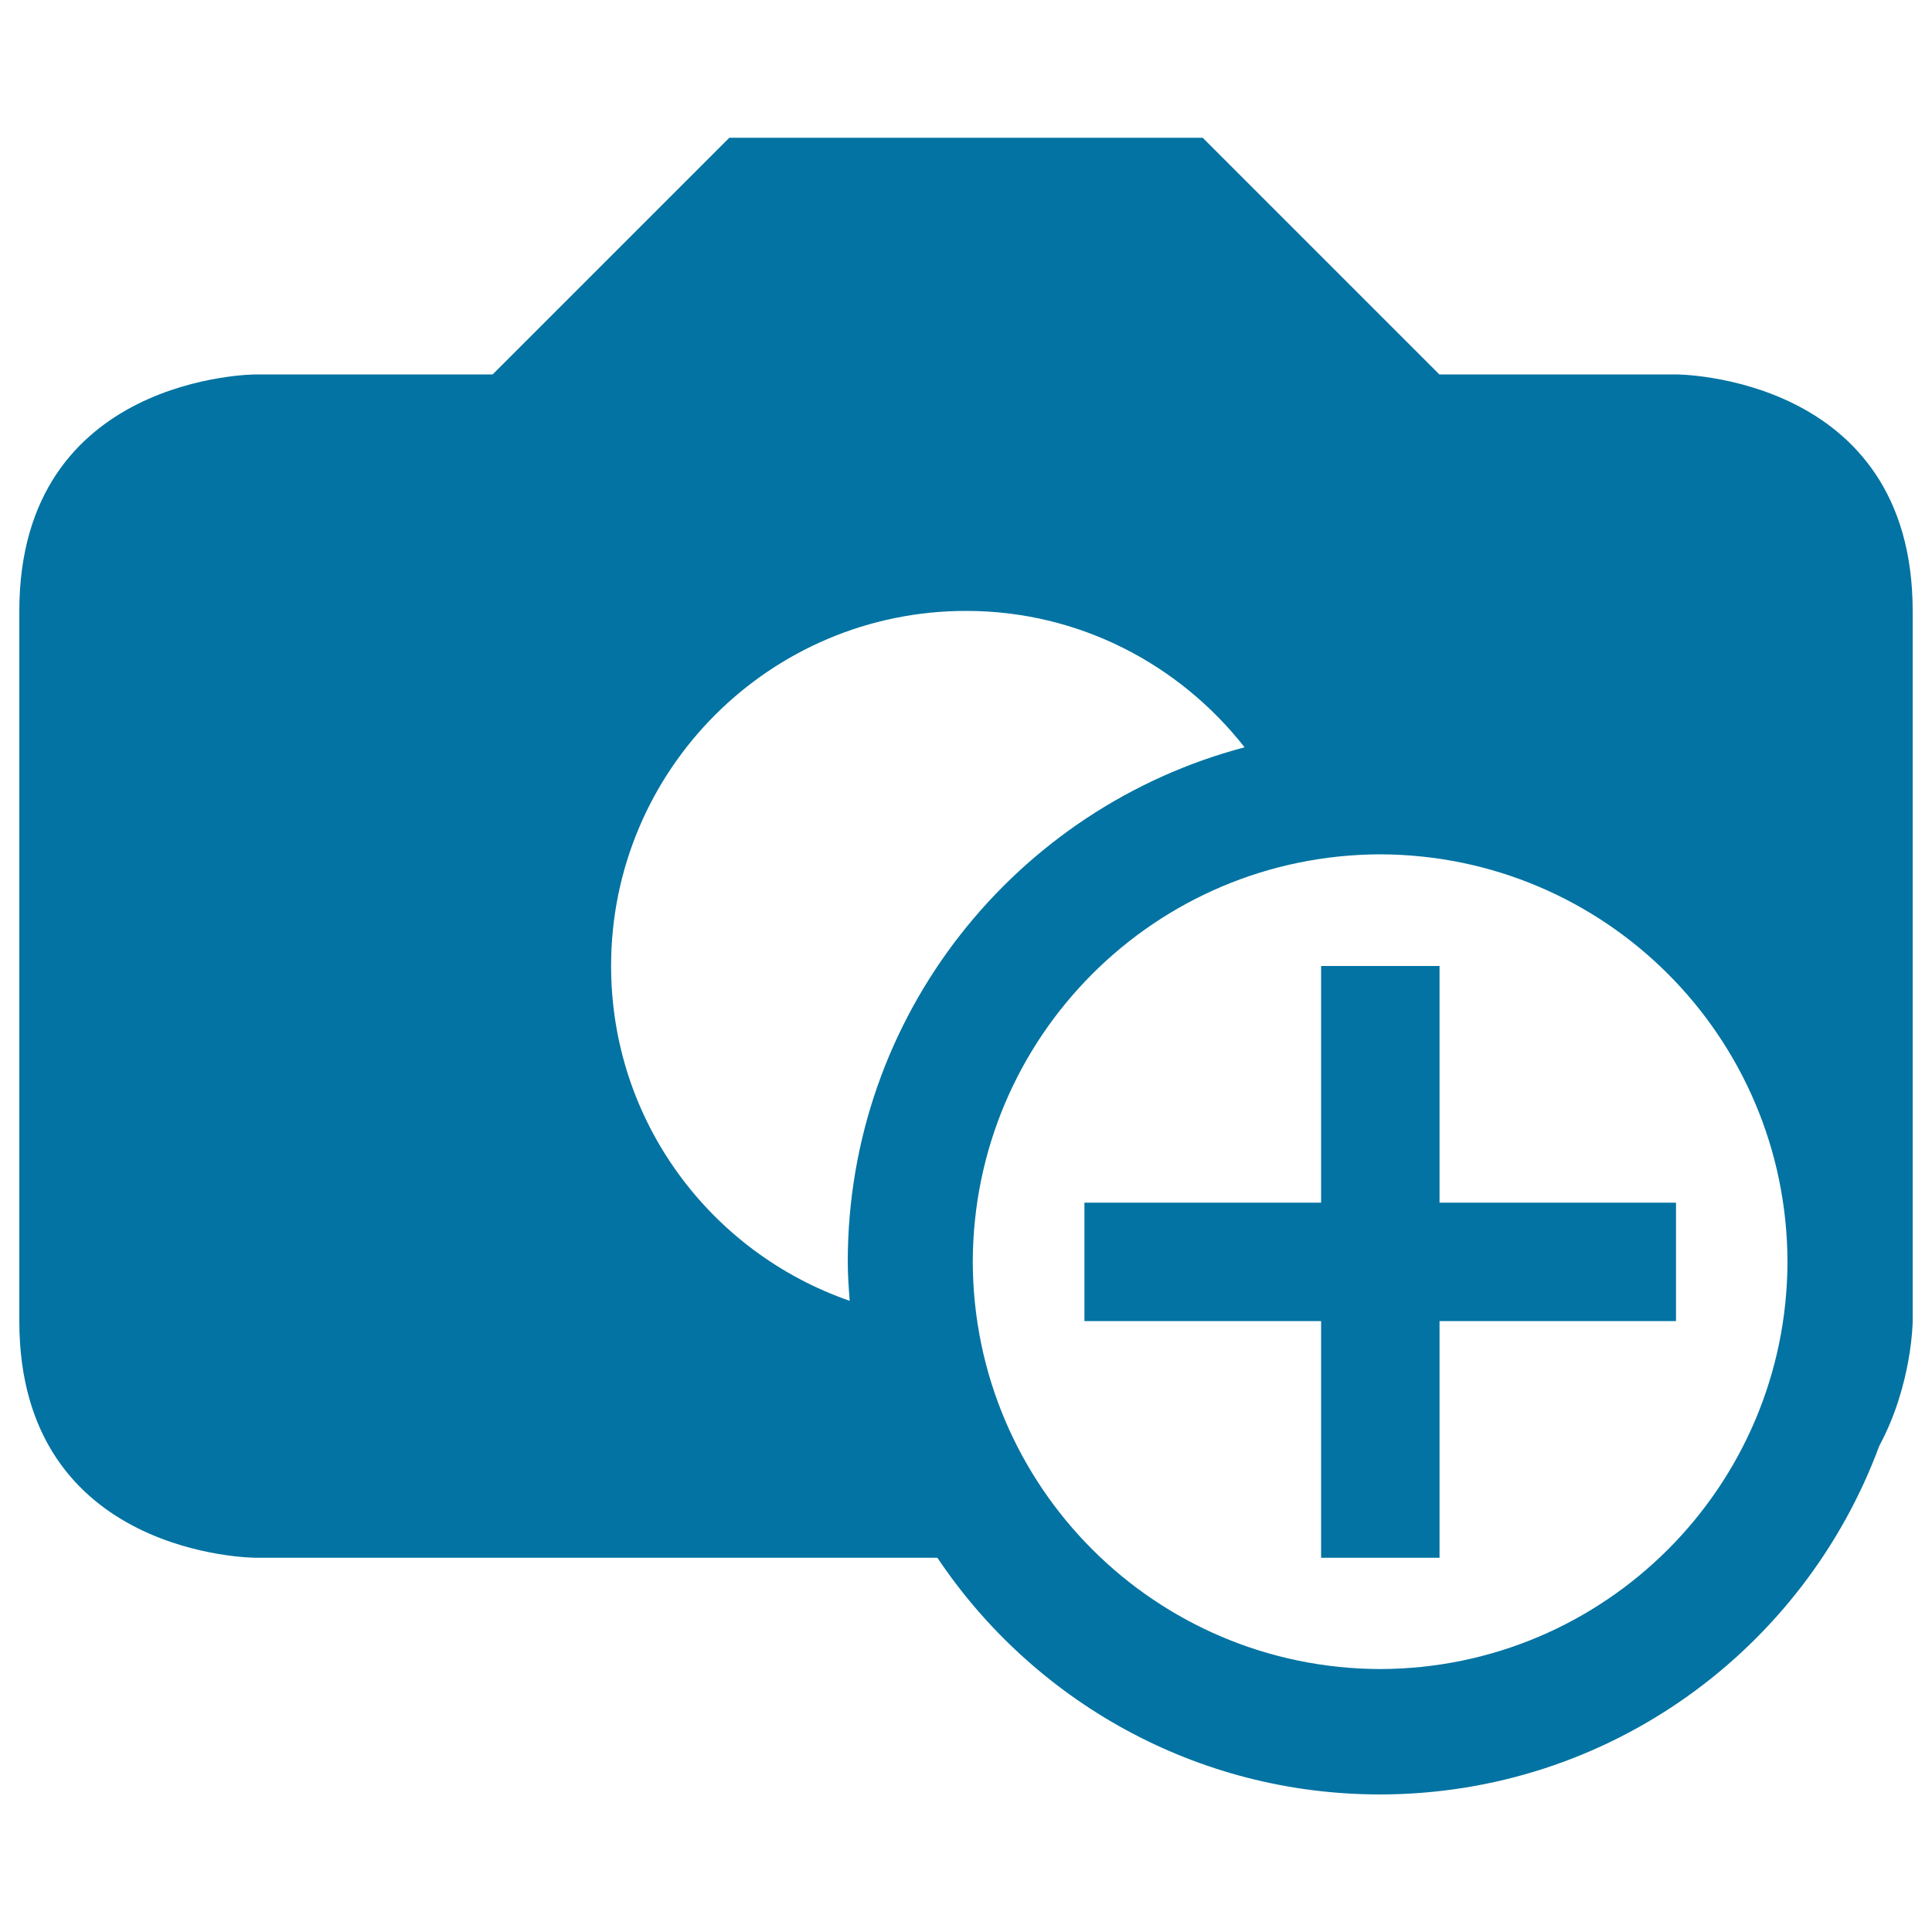 <svg xmlns="http://www.w3.org/2000/svg" viewBox="0 0 1000 1000" style="fill:#0273a2">
<title>Image Add Button SVG icon</title>
<g><g><path d="M867.5,193.8H745L622.5,71.3h-245L255,193.8H132.5c0,0-122.5,0-122.5,122.5v367.5c0,122.5,122.5,122.5,122.5,122.5s173.4,0,352.7,0c49.4,73.8,133.6,122.5,229.1,122.5c118.7-0.1,219.5-75.2,258.4-180.4c17.1-31.7,17.3-64.6,17.3-64.6s0-245,0-367.5S867.5,193.8,867.5,193.8z M439.8,673.3c-71.9-24.9-123.5-92.9-123.5-173.3c0-101.4,82.2-183.8,183.8-183.8c58.6,0,110.5,27.8,144.1,70.6C526,418,438.8,525.2,438.8,653.1C438.8,660,439.3,666.6,439.8,673.3z M714.4,863.9c-116.4-0.3-210.6-94.4-210.9-210.8c0.3-116.4,94.4-210.6,210.9-210.9c116.3,0.3,210.5,94.4,210.8,210.9C924.9,769.5,830.7,863.6,714.4,863.9z"/><polygon points="745.1,500 683.8,500 683.8,622.5 561.3,622.5 561.3,683.8 683.8,683.8 683.8,806.3 745.1,806.3 745.1,683.8 867.5,683.8 867.5,622.5 745.1,622.5 "/></g></g>
</svg>